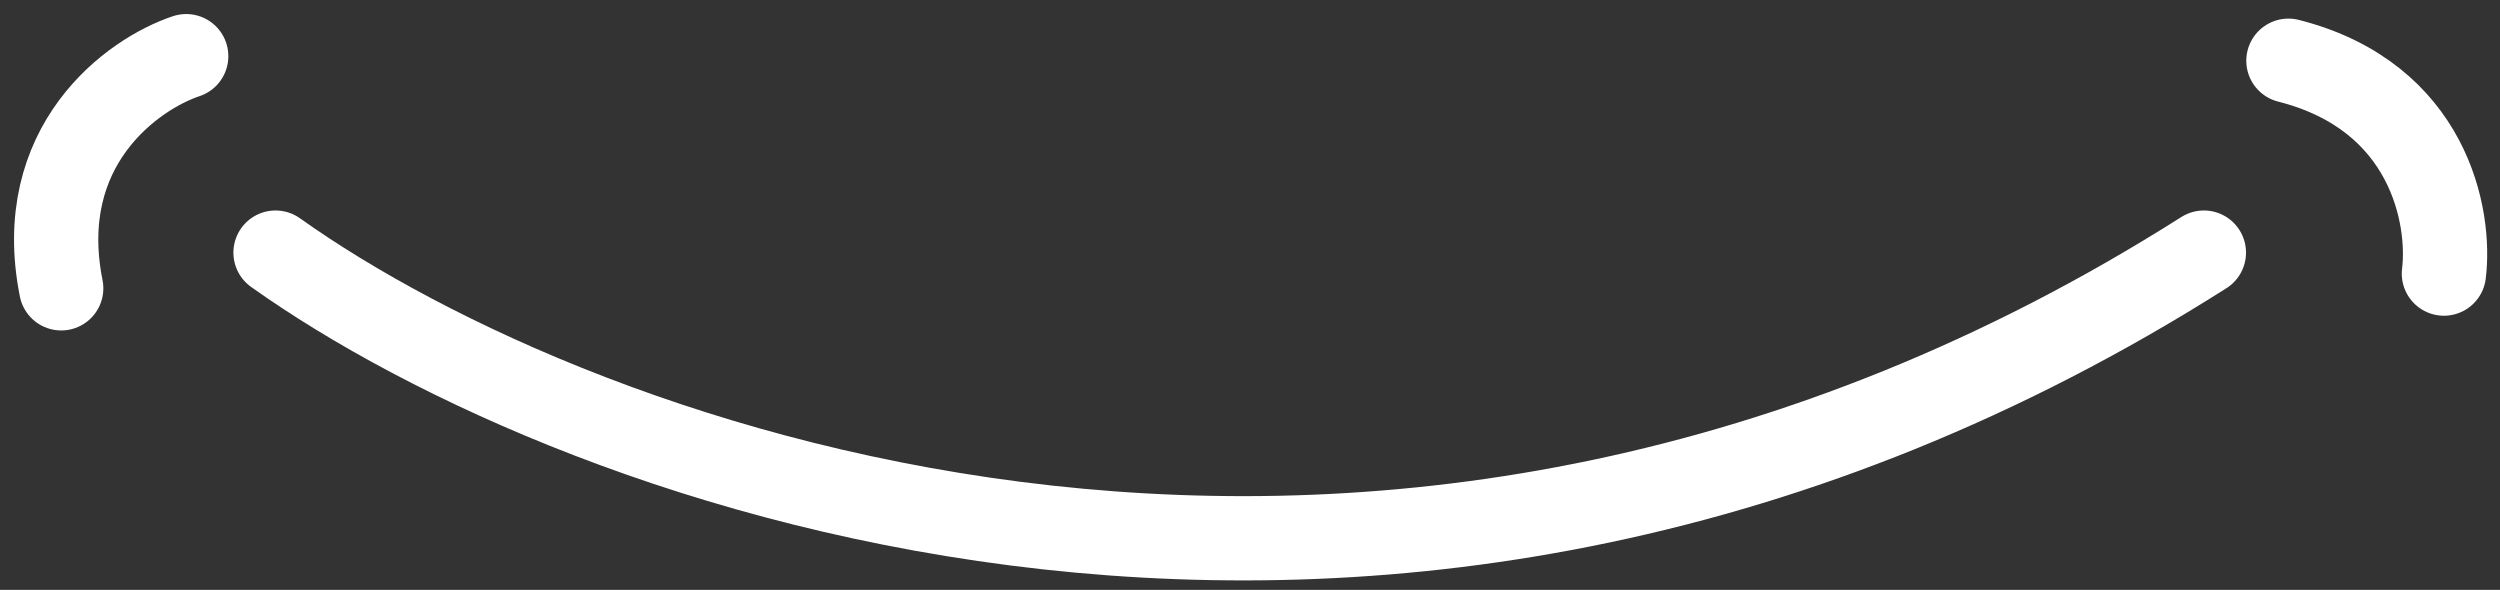 <svg xmlns="http://www.w3.org/2000/svg" width="89" height="21" viewBox="0 0 89 21" fill="none"><rect x="0" y="0" width="89" height="21" fill="#333333" stroke="none"/><path d="M9.809 8.993C20.594 16.667 49.424 27.412 78.458 8.993" stroke="white" stroke-width="3" stroke-linecap="round"></path><path d="M6.629 2C4.722 2.636 1.162 5.179 2.179 10.264" stroke="white" stroke-width="3" stroke-linecap="round"></path><path d="M87.003 9.74C87.252 7.746 86.494 3.438 81.468 2.162" stroke="white" stroke-width="3" stroke-linecap="round"></path></svg>